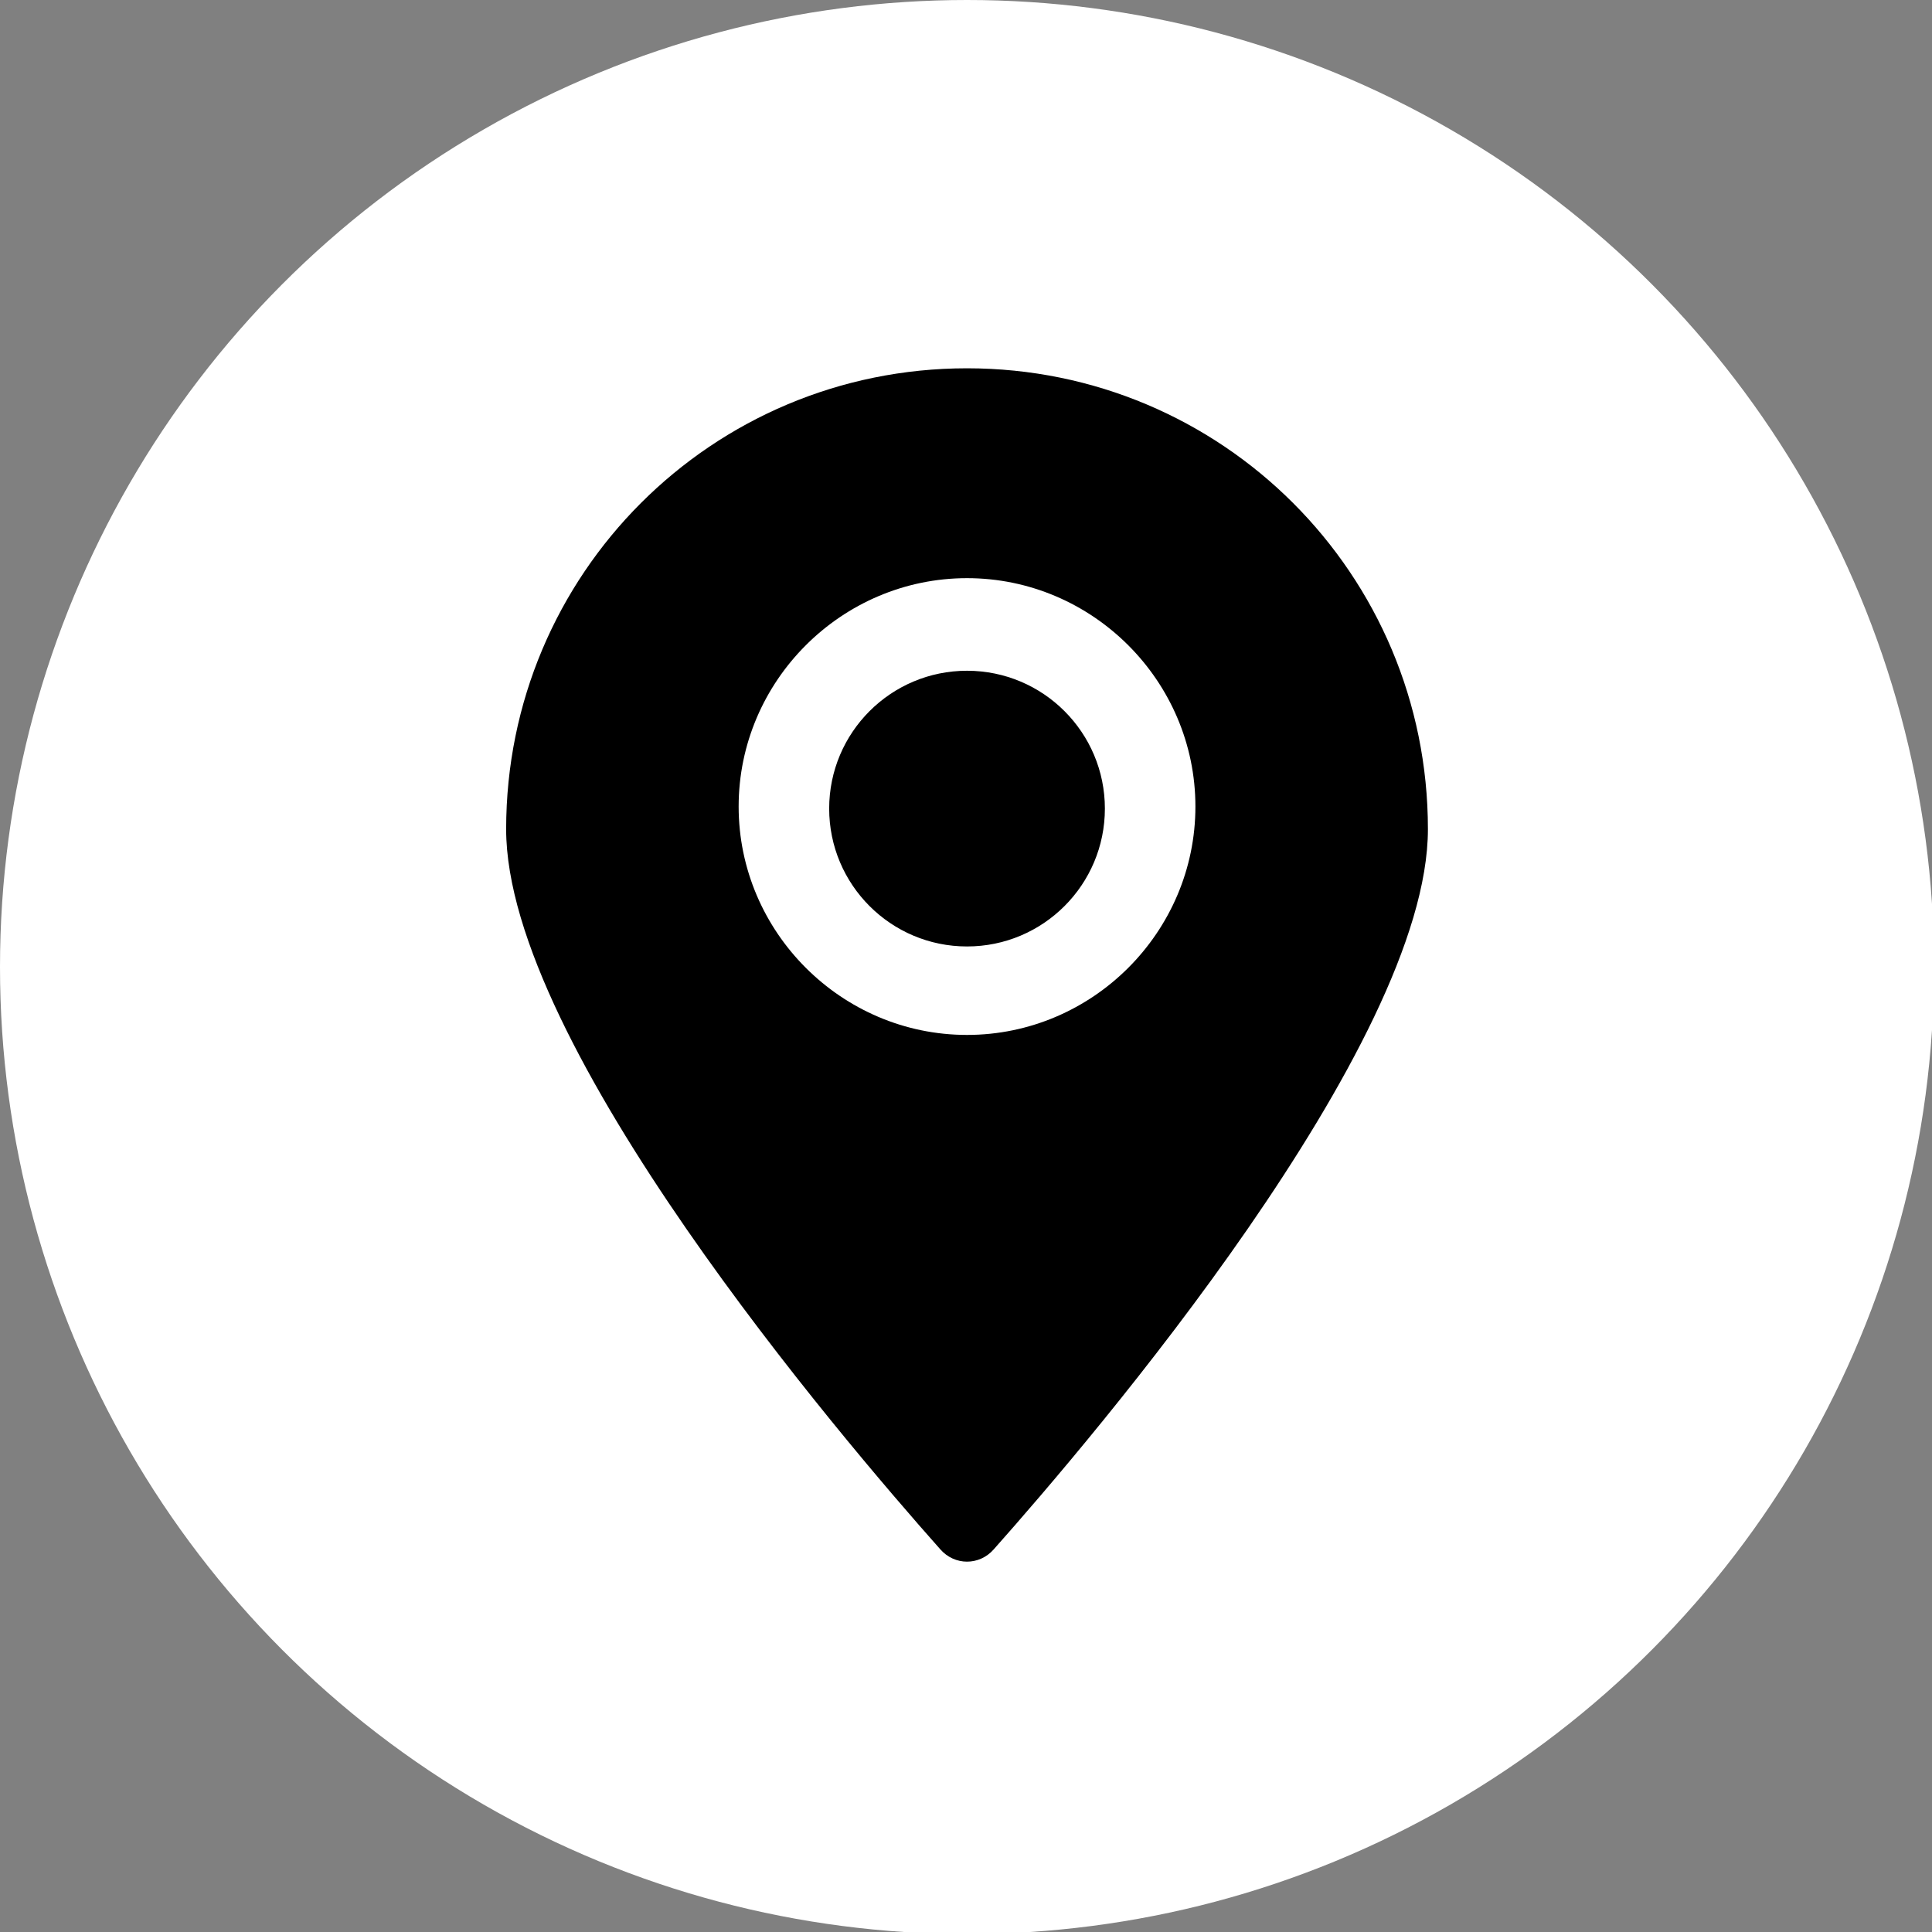<?xml version="1.0" encoding="UTF-8"?>
<!DOCTYPE svg PUBLIC "-//W3C//DTD SVG 1.1//EN" "http://www.w3.org/Graphics/SVG/1.1/DTD/svg11.dtd">
<!-- Creator: CorelDRAW 2020 -->
<svg xmlns="http://www.w3.org/2000/svg" xml:space="preserve" width="4.893mm" height="4.893mm" version="1.1" style="shape-rendering:geometricPrecision; text-rendering:geometricPrecision; image-rendering:optimizeQuality; fill-rule:evenodd; clip-rule:evenodd"
viewBox="0 0 9.39 9.39"
 xmlns:xlink="http://www.w3.org/1999/xlink"
 xmlns:xodm="http://www.corel.com/coreldraw/odm/2003">
 <rect x="0" y="0" width="9.39" height="9.39" fill="#808080" stroke="none"/>
 <defs>
  <style type="text/css">
   <![CDATA[
    .fil0 {fill:white}
    .fil1 {fill:black;fill-rule:nonzero}
   ]]>
  </style>
 </defs>
 <g id="Layer_x0020_1">
  <circle class="fil0" cx="4.7" cy="4.7" r="4.7"/>
  <path class="fil1" d="M4.7 3.26c-0.37,0 -0.67,0.3 -0.67,0.67 0,0.37 0.3,0.67 0.67,0.67 0.37,0 0.67,-0.3 0.67,-0.67 0,-0.37 -0.3,-0.67 -0.67,-0.67zm0 1.77c-0.61,0 -1.11,-0.5 -1.11,-1.11 0,-0.61 0.5,-1.11 1.11,-1.11 0.61,0 1.11,0.5 1.11,1.11 0,0.61 -0.5,1.11 -1.11,1.11zm0 -3.24c-1.24,0 -2.24,1 -2.24,2.24 0,1.05 1.63,2.96 2.11,3.5 0.07,0.08 0.19,0.08 0.26,0 0.48,-0.54 2.11,-2.45 2.11,-3.5 0,-1.24 -1,-2.24 -2.24,-2.24z"/>
 </g>
</svg>
